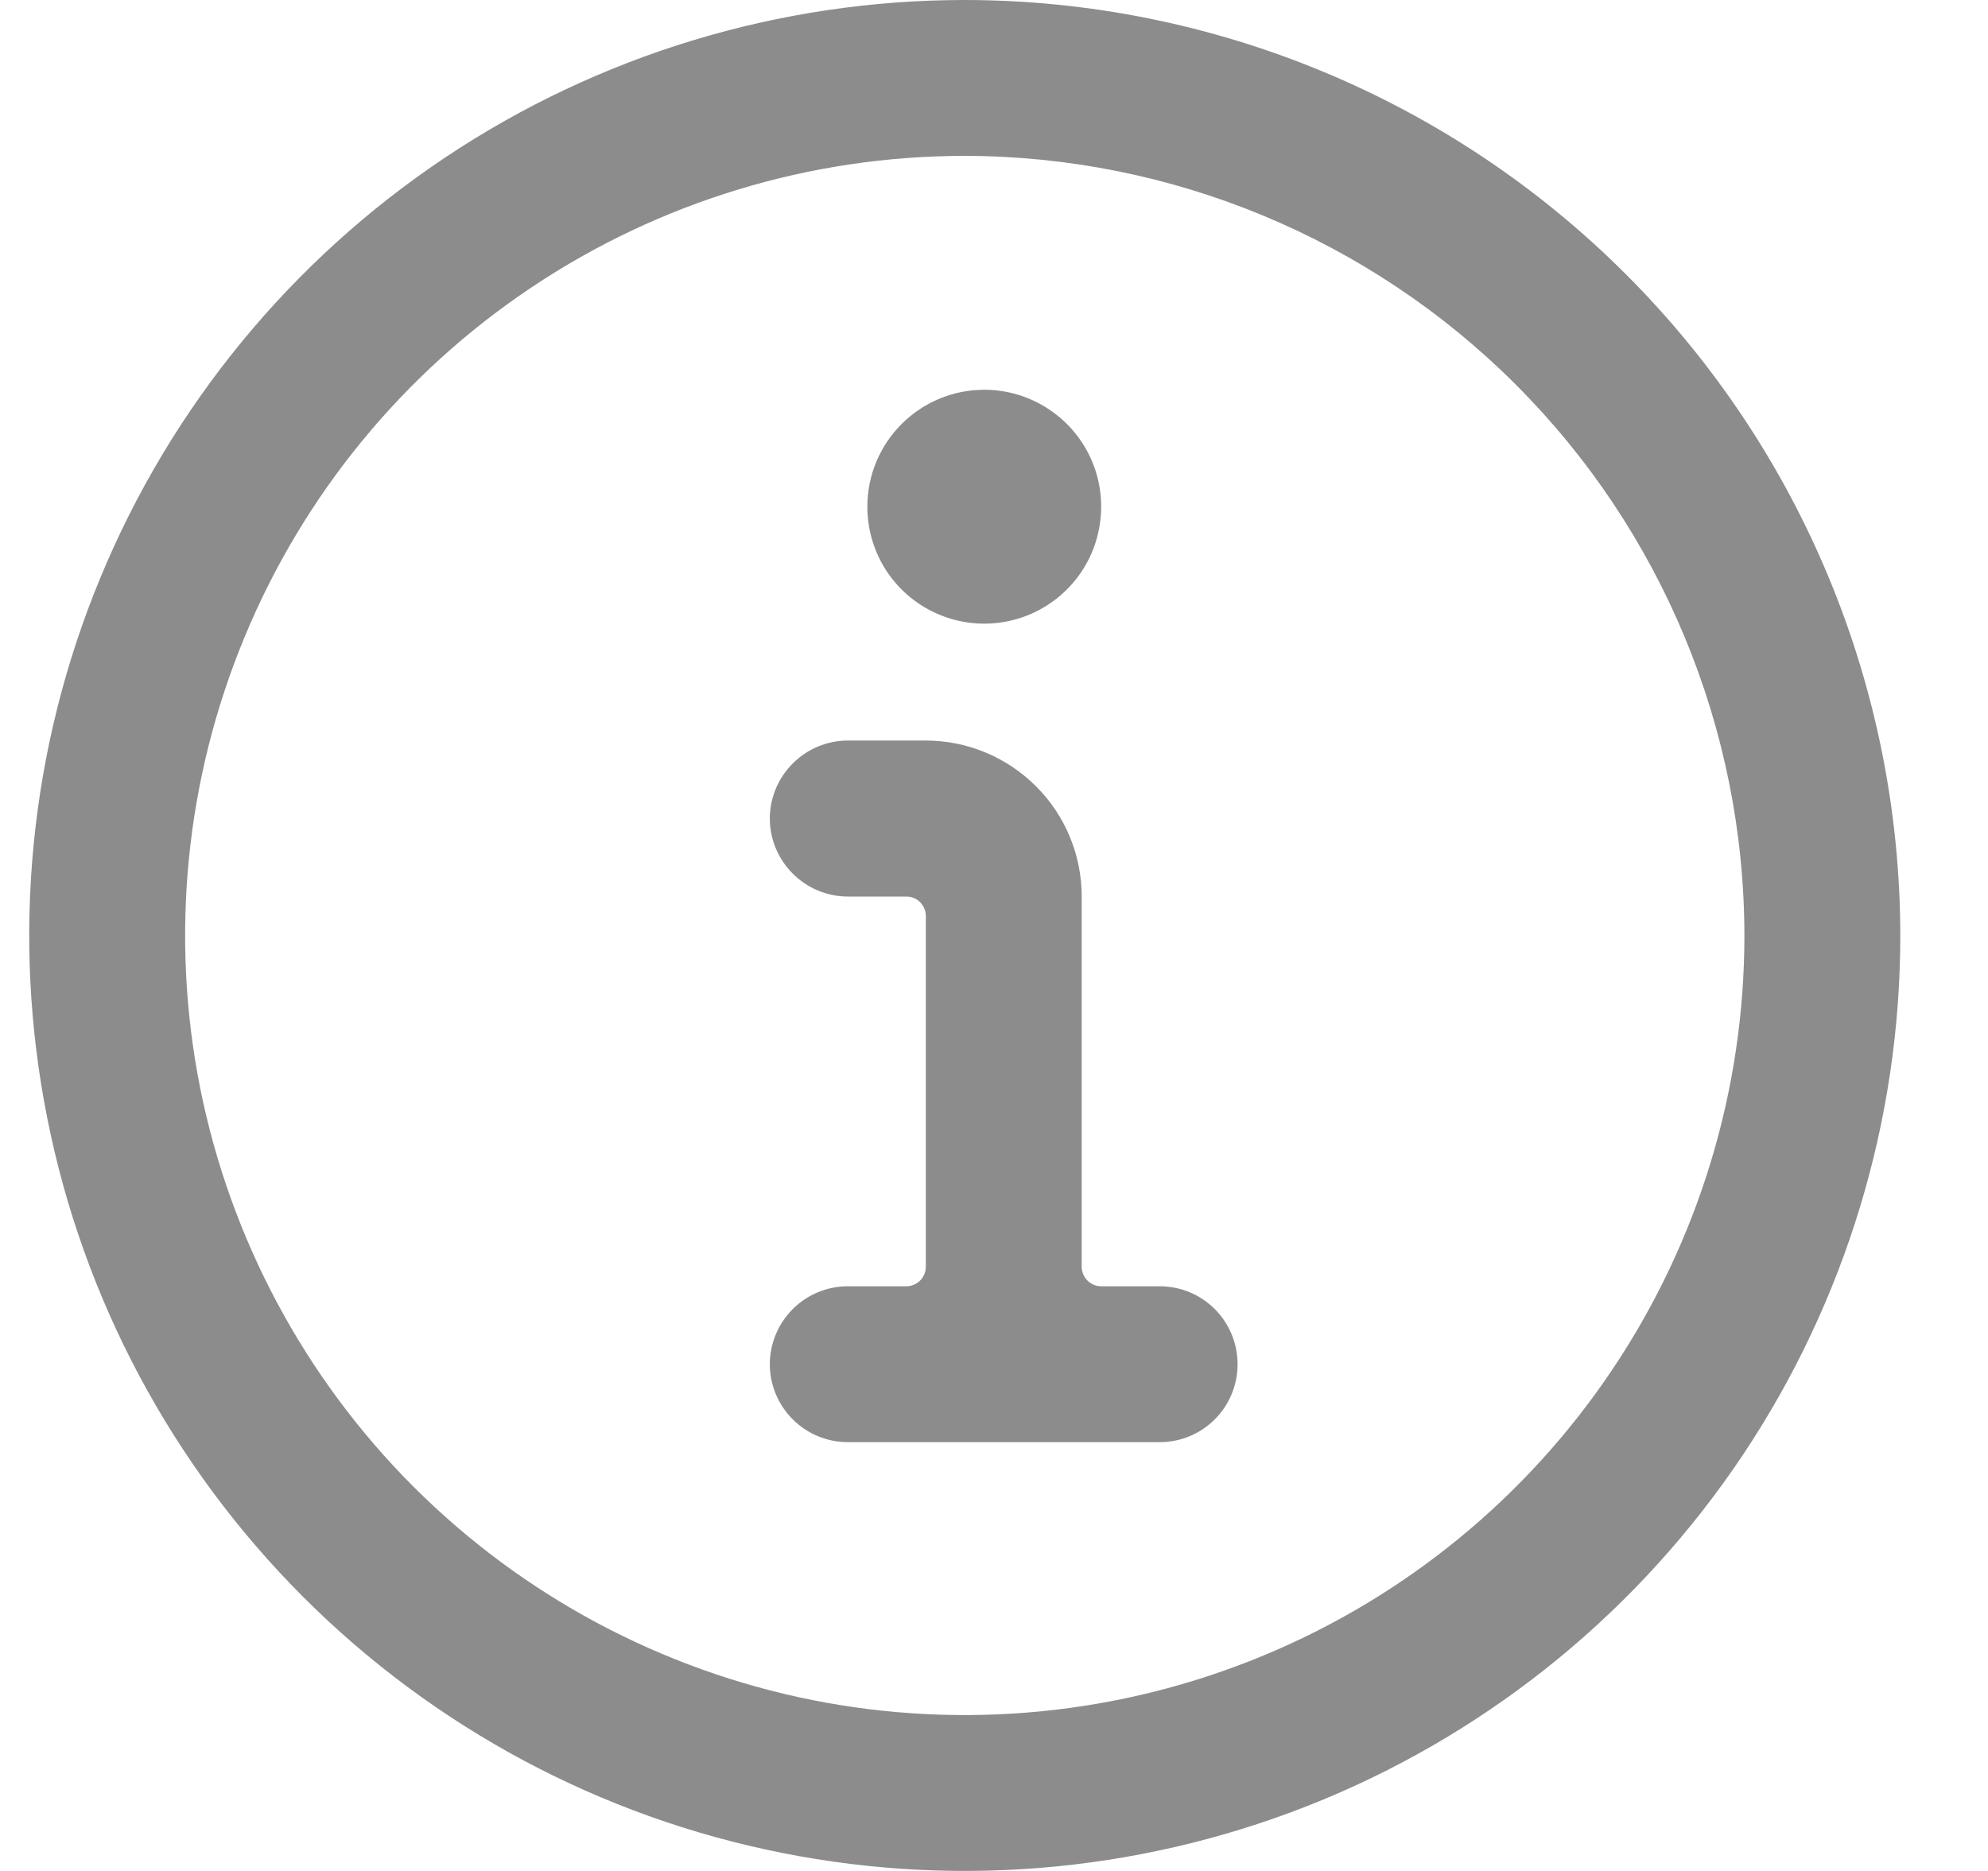 <svg width="17" height="16" viewBox="0 0 17 16" fill="none" xmlns="http://www.w3.org/2000/svg">
<g clip-path="url(#clip0_1480_4401)">
<path d="M8.972 3.502C8.808 3.392 8.614 3.333 8.417 3.333C8.151 3.333 7.897 3.439 7.71 3.626C7.522 3.814 7.417 4.068 7.417 4.333C7.417 4.531 7.475 4.724 7.585 4.889C7.695 5.053 7.851 5.182 8.034 5.257C8.217 5.333 8.418 5.353 8.612 5.314C8.806 5.276 8.984 5.18 9.124 5.04C9.264 4.901 9.359 4.722 9.397 4.528C9.436 4.334 9.416 4.133 9.341 3.951C9.265 3.768 9.137 3.612 8.972 3.502Z" fill="#8C8C8C"/>
<path d="M7.25 12.333H9.917C10.094 12.333 10.263 12.263 10.388 12.138C10.513 12.013 10.583 11.844 10.583 11.667C10.583 11.49 10.513 11.32 10.388 11.195C10.263 11.07 10.094 11 9.917 11H9.417C9.372 11 9.33 10.982 9.299 10.951C9.268 10.92 9.25 10.877 9.25 10.833V7.667C9.25 7.313 9.11 6.974 8.859 6.724C8.609 6.474 8.27 6.333 7.917 6.333H7.25C7.073 6.333 6.904 6.404 6.779 6.529C6.654 6.654 6.583 6.823 6.583 7C6.583 7.177 6.654 7.346 6.779 7.471C6.904 7.596 7.073 7.667 7.25 7.667H7.75C7.794 7.667 7.837 7.684 7.868 7.715C7.899 7.747 7.917 7.789 7.917 7.833V10.833C7.917 10.877 7.899 10.92 7.868 10.951C7.837 10.982 7.794 11 7.75 11H7.25C7.073 11 6.904 11.07 6.779 11.195C6.654 11.32 6.583 11.49 6.583 11.667C6.583 11.844 6.654 12.013 6.779 12.138C6.904 12.263 7.073 12.333 7.25 12.333Z" fill="#8C8C8C"/>
<path fill-rule="evenodd" clip-rule="evenodd" d="M3.805 1.348C5.121 0.469 6.668 0 8.25 0C10.371 0.002 12.405 0.846 13.904 2.346C15.404 3.845 16.248 5.879 16.25 8C16.25 9.582 15.781 11.129 14.902 12.445C14.023 13.76 12.773 14.786 11.312 15.391C9.85 15.996 8.241 16.155 6.689 15.846C5.137 15.538 3.712 14.776 2.593 13.657C1.474 12.538 0.712 11.113 0.404 9.561C0.095 8.009 0.253 6.4 0.859 4.939C1.464 3.477 2.49 2.227 3.805 1.348ZM4.546 2.457C5.642 1.724 6.931 1.333 8.249 1.333C10.017 1.335 11.712 2.039 12.961 3.288C14.211 4.538 14.915 6.233 14.917 8C14.917 9.319 14.526 10.608 13.793 11.704C13.061 12.8 12.019 13.655 10.801 14.159C9.583 14.664 8.243 14.796 6.949 14.539C5.656 14.281 4.468 13.646 3.536 12.714C2.604 11.782 1.969 10.594 1.711 9.301C1.454 8.007 1.586 6.667 2.091 5.449C2.595 4.231 3.45 3.189 4.546 2.457Z" fill="#8C8C8C"/>
</g>
<defs>
<clipPath id="clip0_1480_4401">
<rect width="16" height="16" fill="white" transform="translate(0.25)"/>
</clipPath>
</defs>
</svg>

